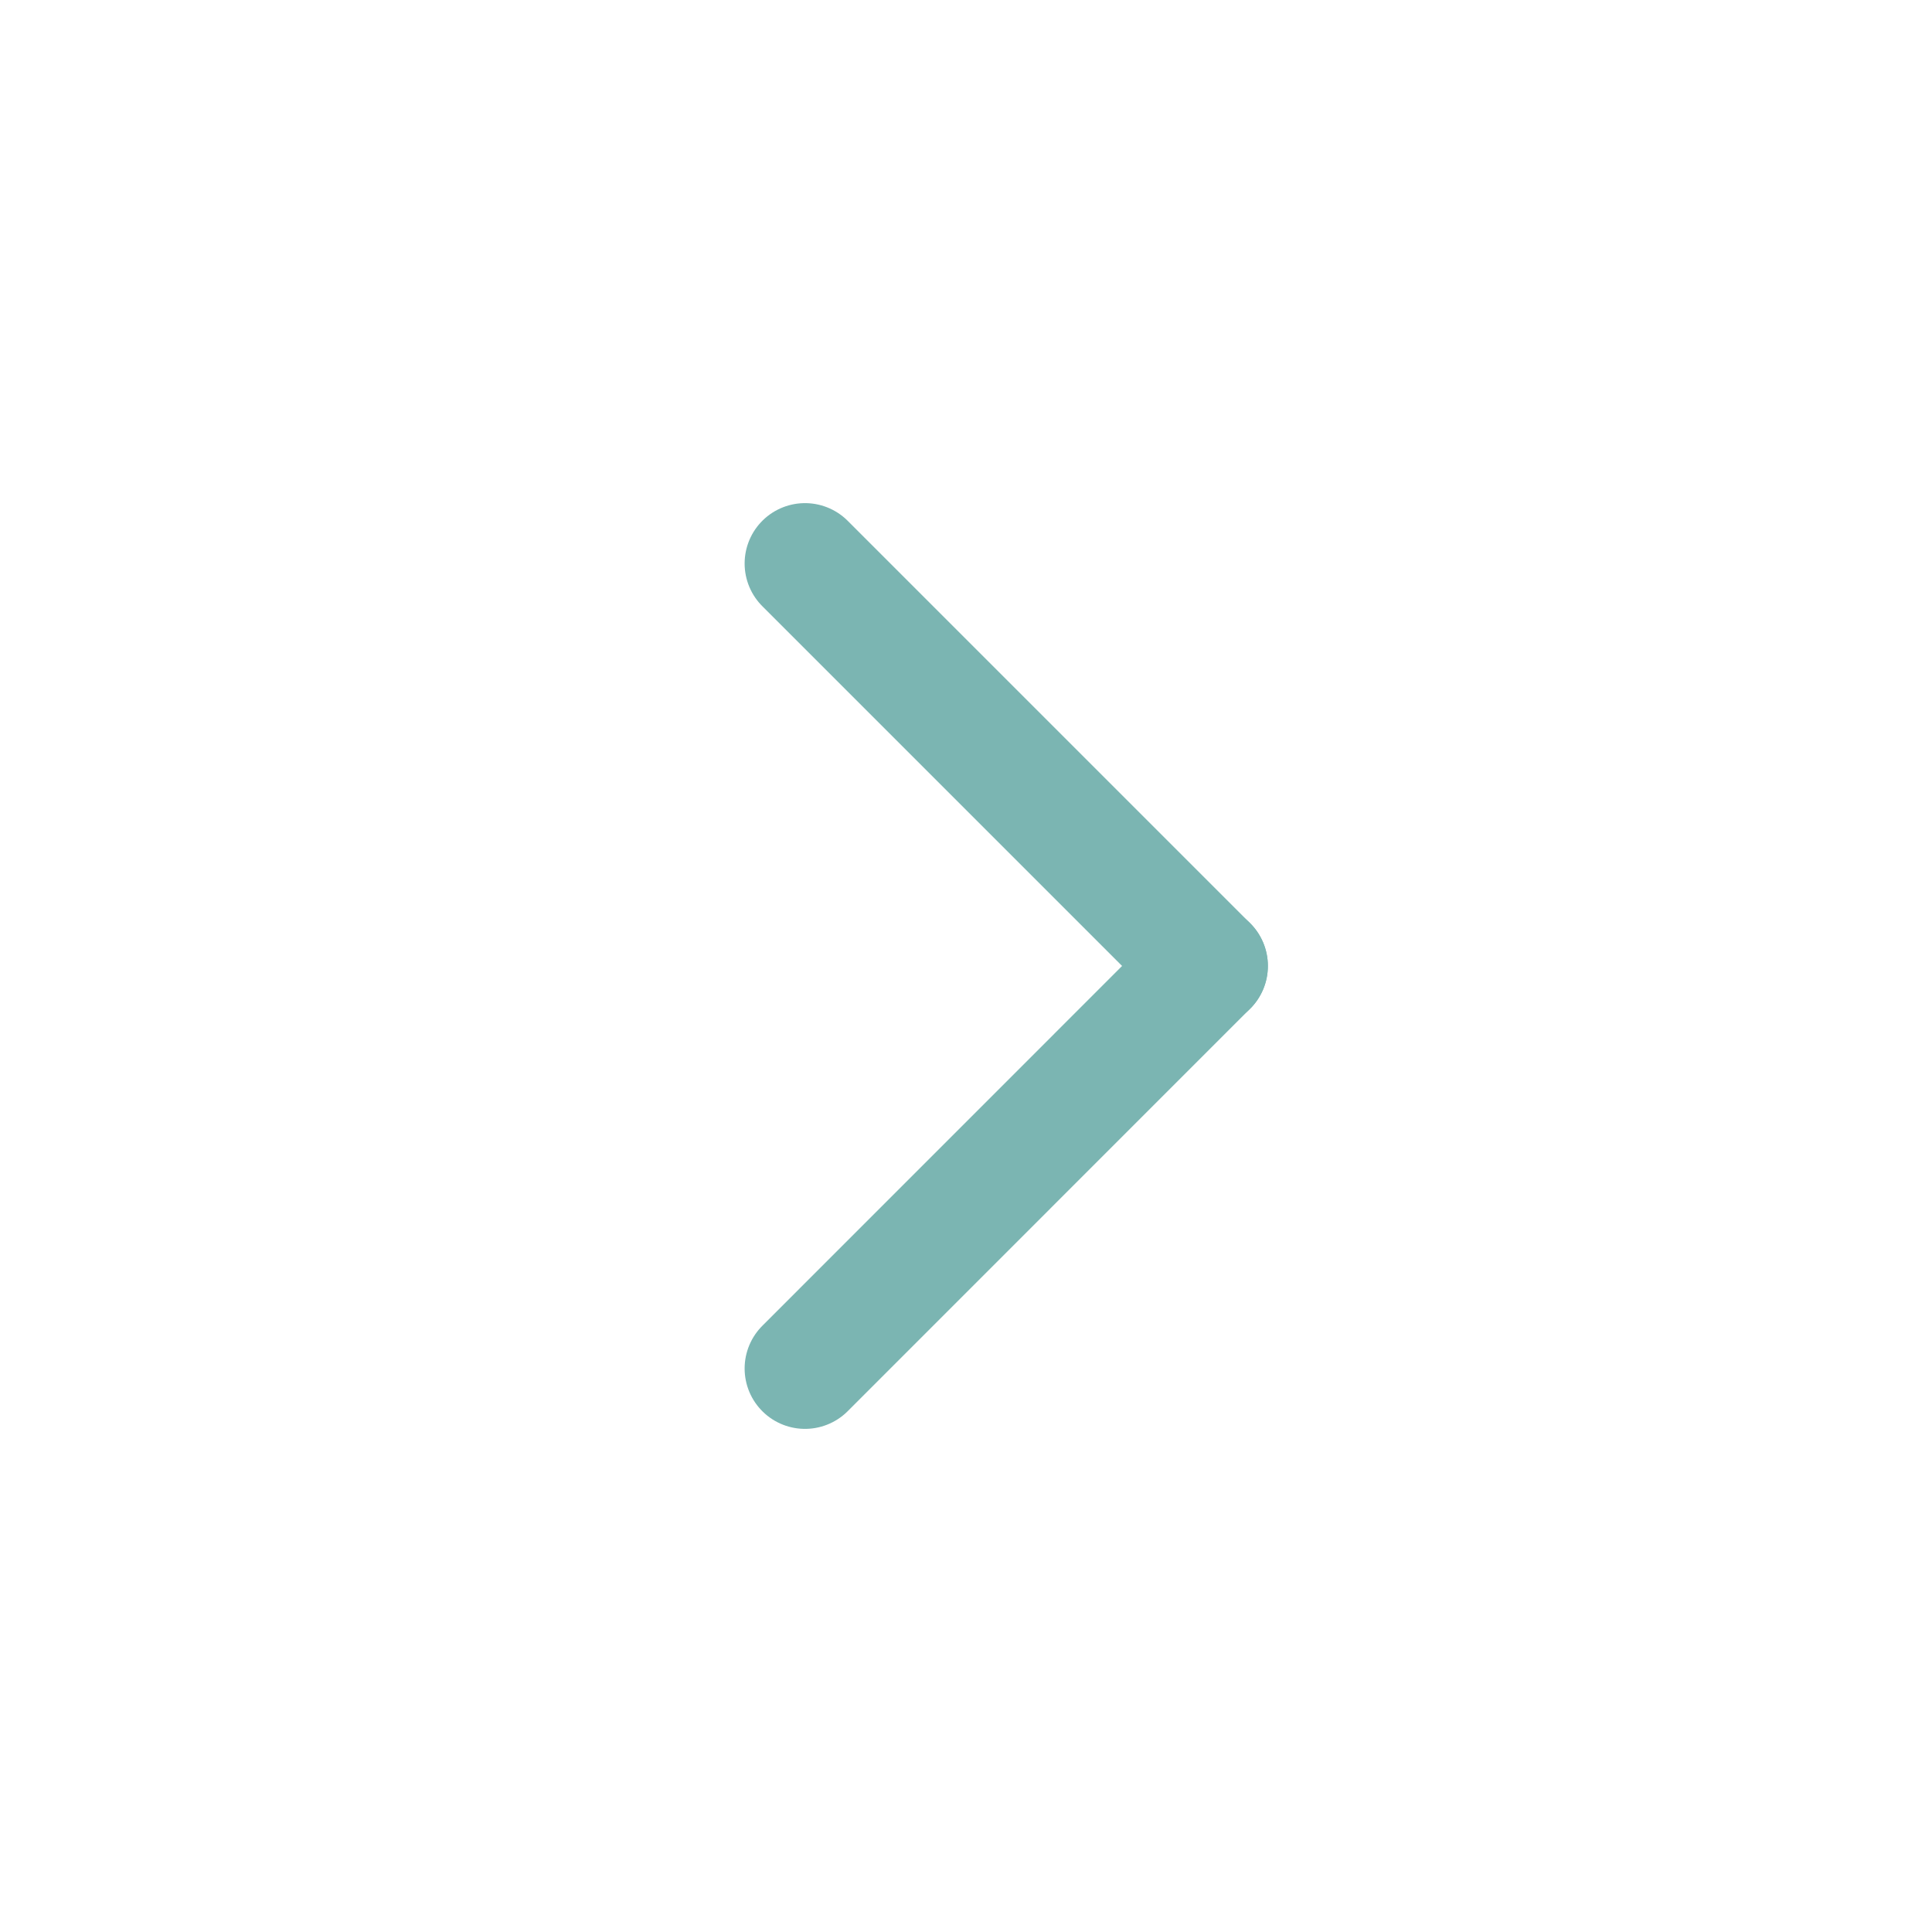 <svg width="24" height="24" viewBox="0 0 24 24" fill="none" xmlns="http://www.w3.org/2000/svg">
<path d="M10 17L15 11.999" stroke="#7BB5B2" stroke-width="1.5" stroke-linecap="round" stroke-linejoin="round"/>
<path d="M15 12L10 7" stroke="#7BB5B2" stroke-width="1.5" stroke-linecap="round" stroke-linejoin="round"/>
</svg>
